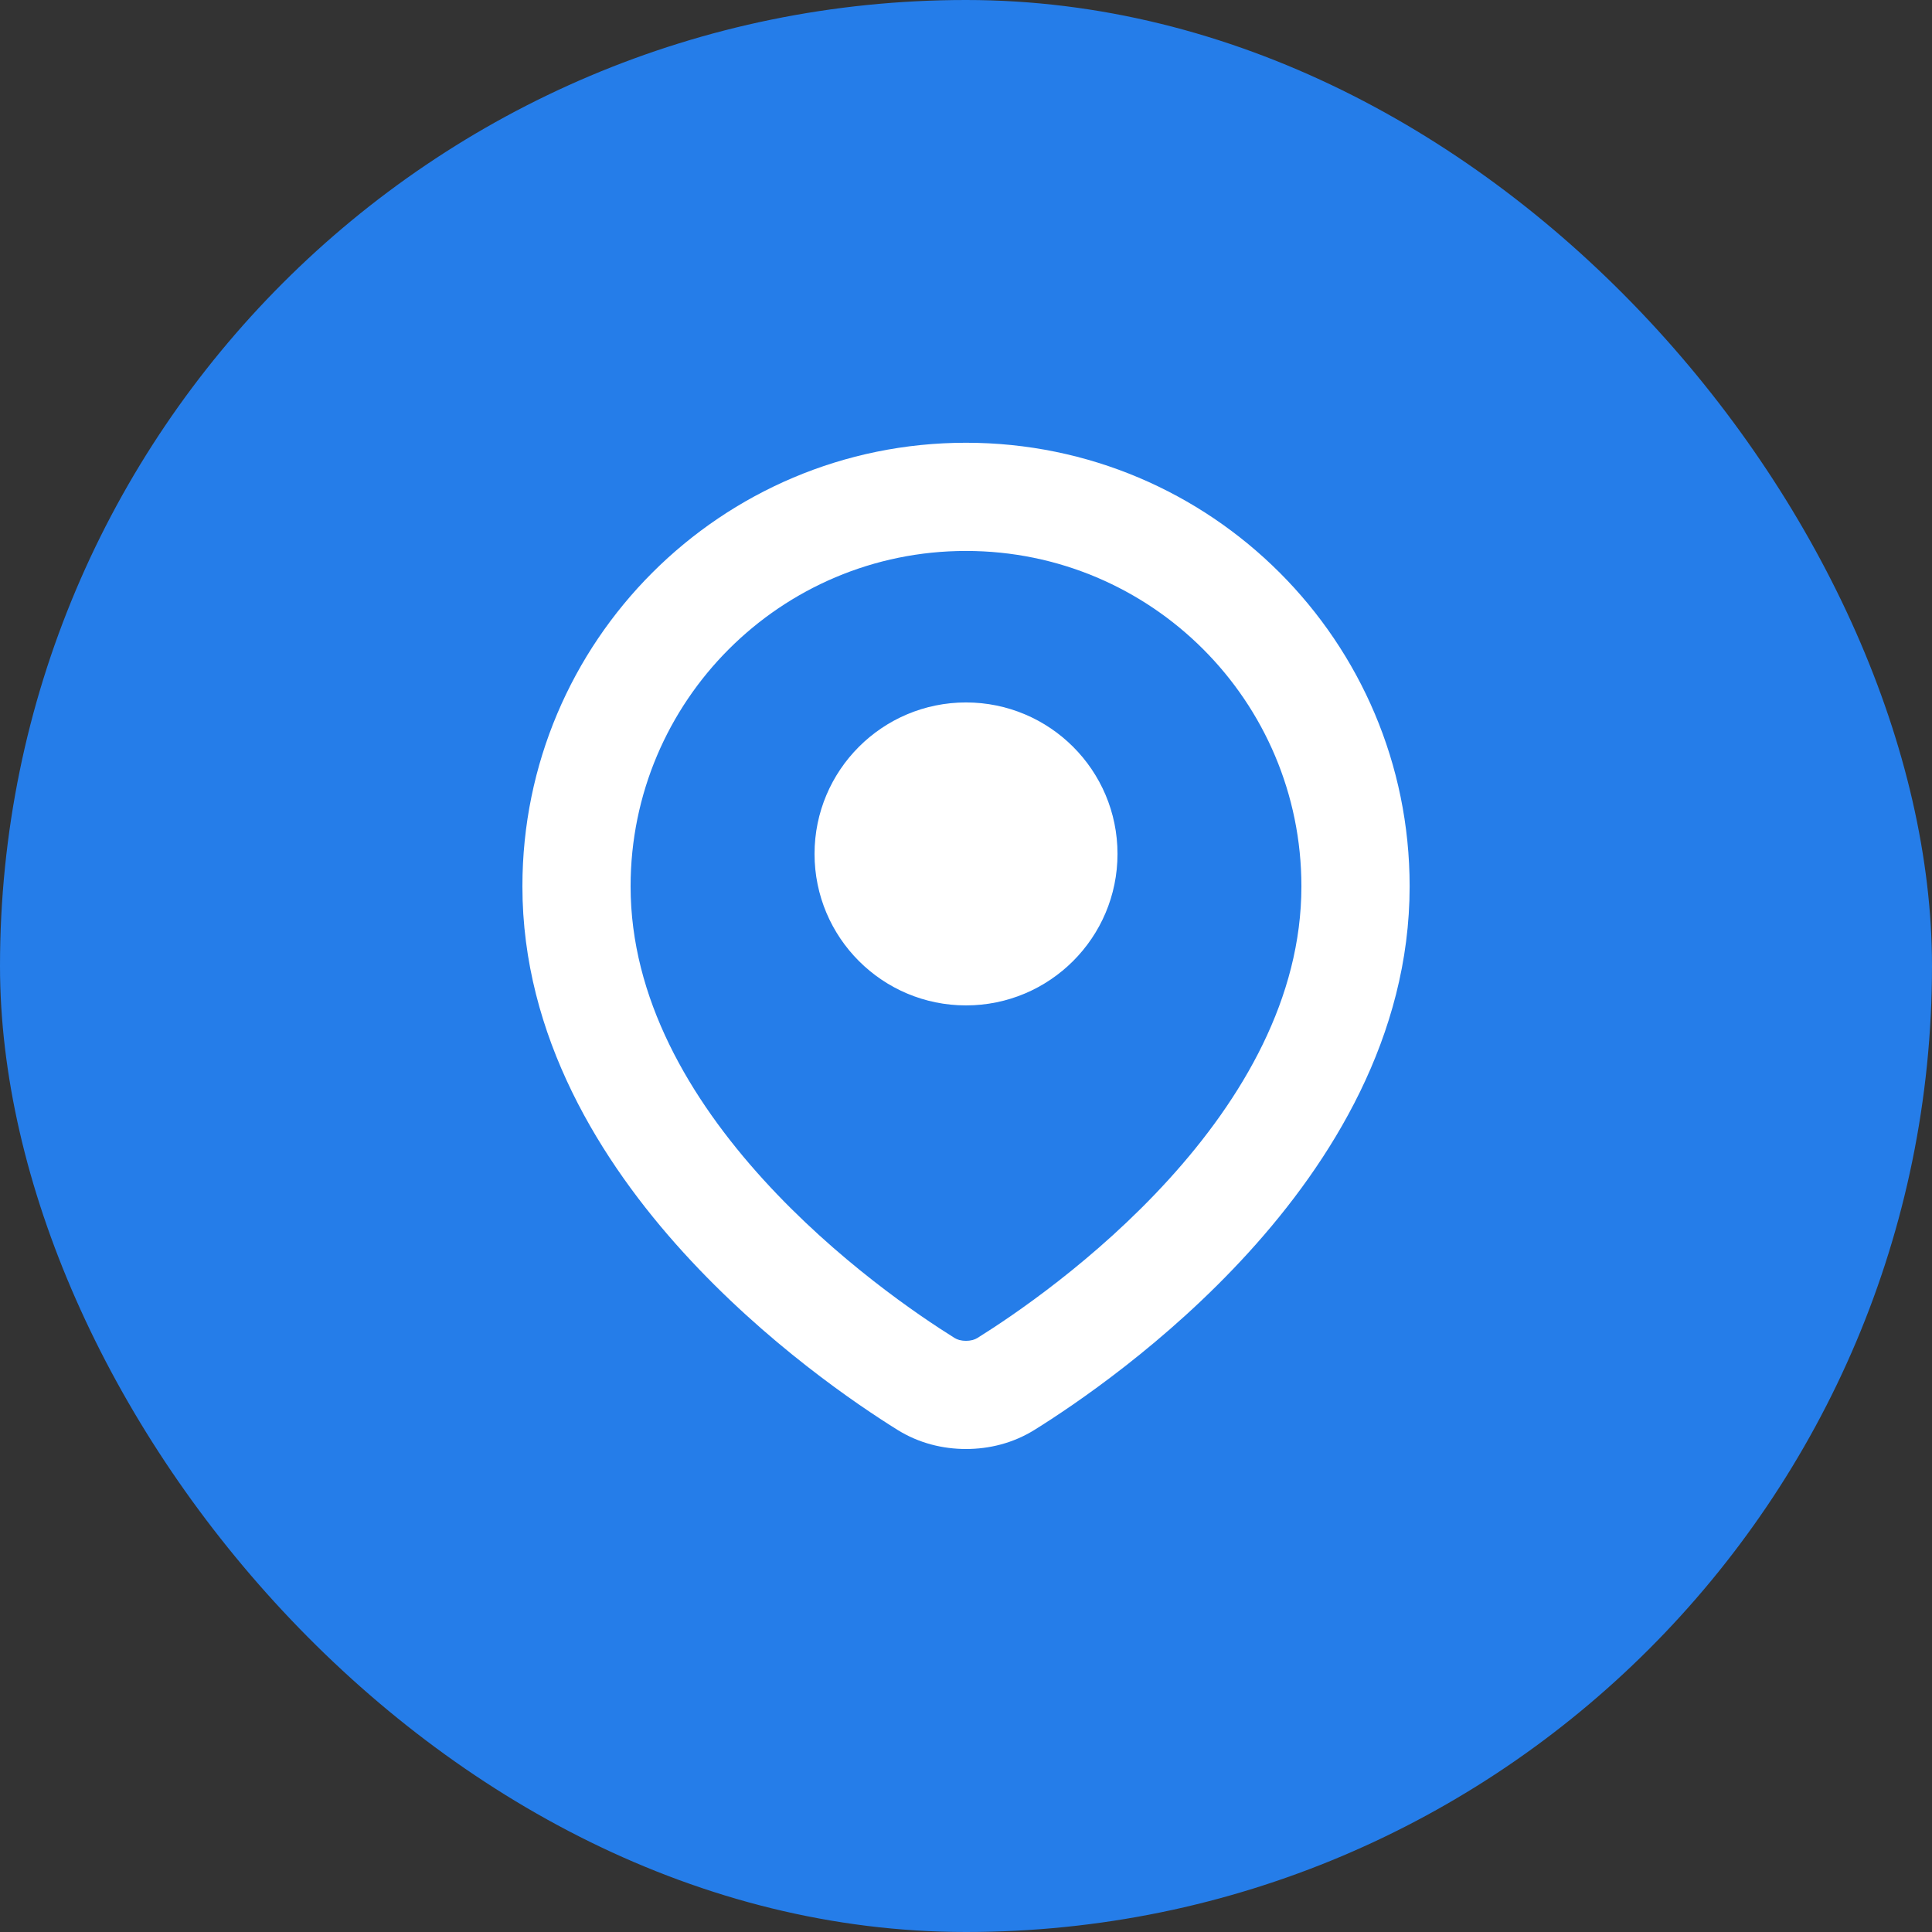 <?xml version="1.0" encoding="UTF-8"?> <svg xmlns="http://www.w3.org/2000/svg" width="48" height="48" viewBox="0 0 48 48" fill="none"><rect x="0" y="0" width="48" height="48" fill="#333333" stroke="none"/><rect width="48" height="48" rx="24" fill="#257DE9"></rect><path fill-rule="evenodd" clip-rule="evenodd" d="M24 13.688C19.398 13.688 15.667 17.419 15.667 22.021C15.667 24.797 17.13 27.288 18.965 29.306C20.788 31.31 22.843 32.697 23.717 33.242C23.78 33.281 23.87 33.312 24 33.312C24.13 33.312 24.22 33.281 24.283 33.242C25.157 32.697 27.212 31.31 29.035 29.306C30.871 27.288 32.333 24.797 32.333 22.021C32.333 17.419 28.602 13.688 24 13.688ZM12.979 22.021C12.979 15.934 17.913 11 24 11C30.087 11 35.022 15.934 35.022 22.021C35.022 25.755 33.067 28.868 31.023 31.115C28.967 33.376 26.681 34.915 25.705 35.523C25.17 35.857 24.576 36 24 36C23.424 36 22.83 35.857 22.295 35.523C21.319 34.915 19.033 33.376 16.977 31.115C14.933 28.868 12.979 25.755 12.979 22.021ZM24 24.979C26.078 24.979 27.764 23.294 27.764 21.215C27.764 19.137 26.078 17.452 24 17.452C21.922 17.452 20.237 19.137 20.237 21.215C20.237 23.294 21.922 24.979 24 24.979Z" fill="white"></path></svg> 
